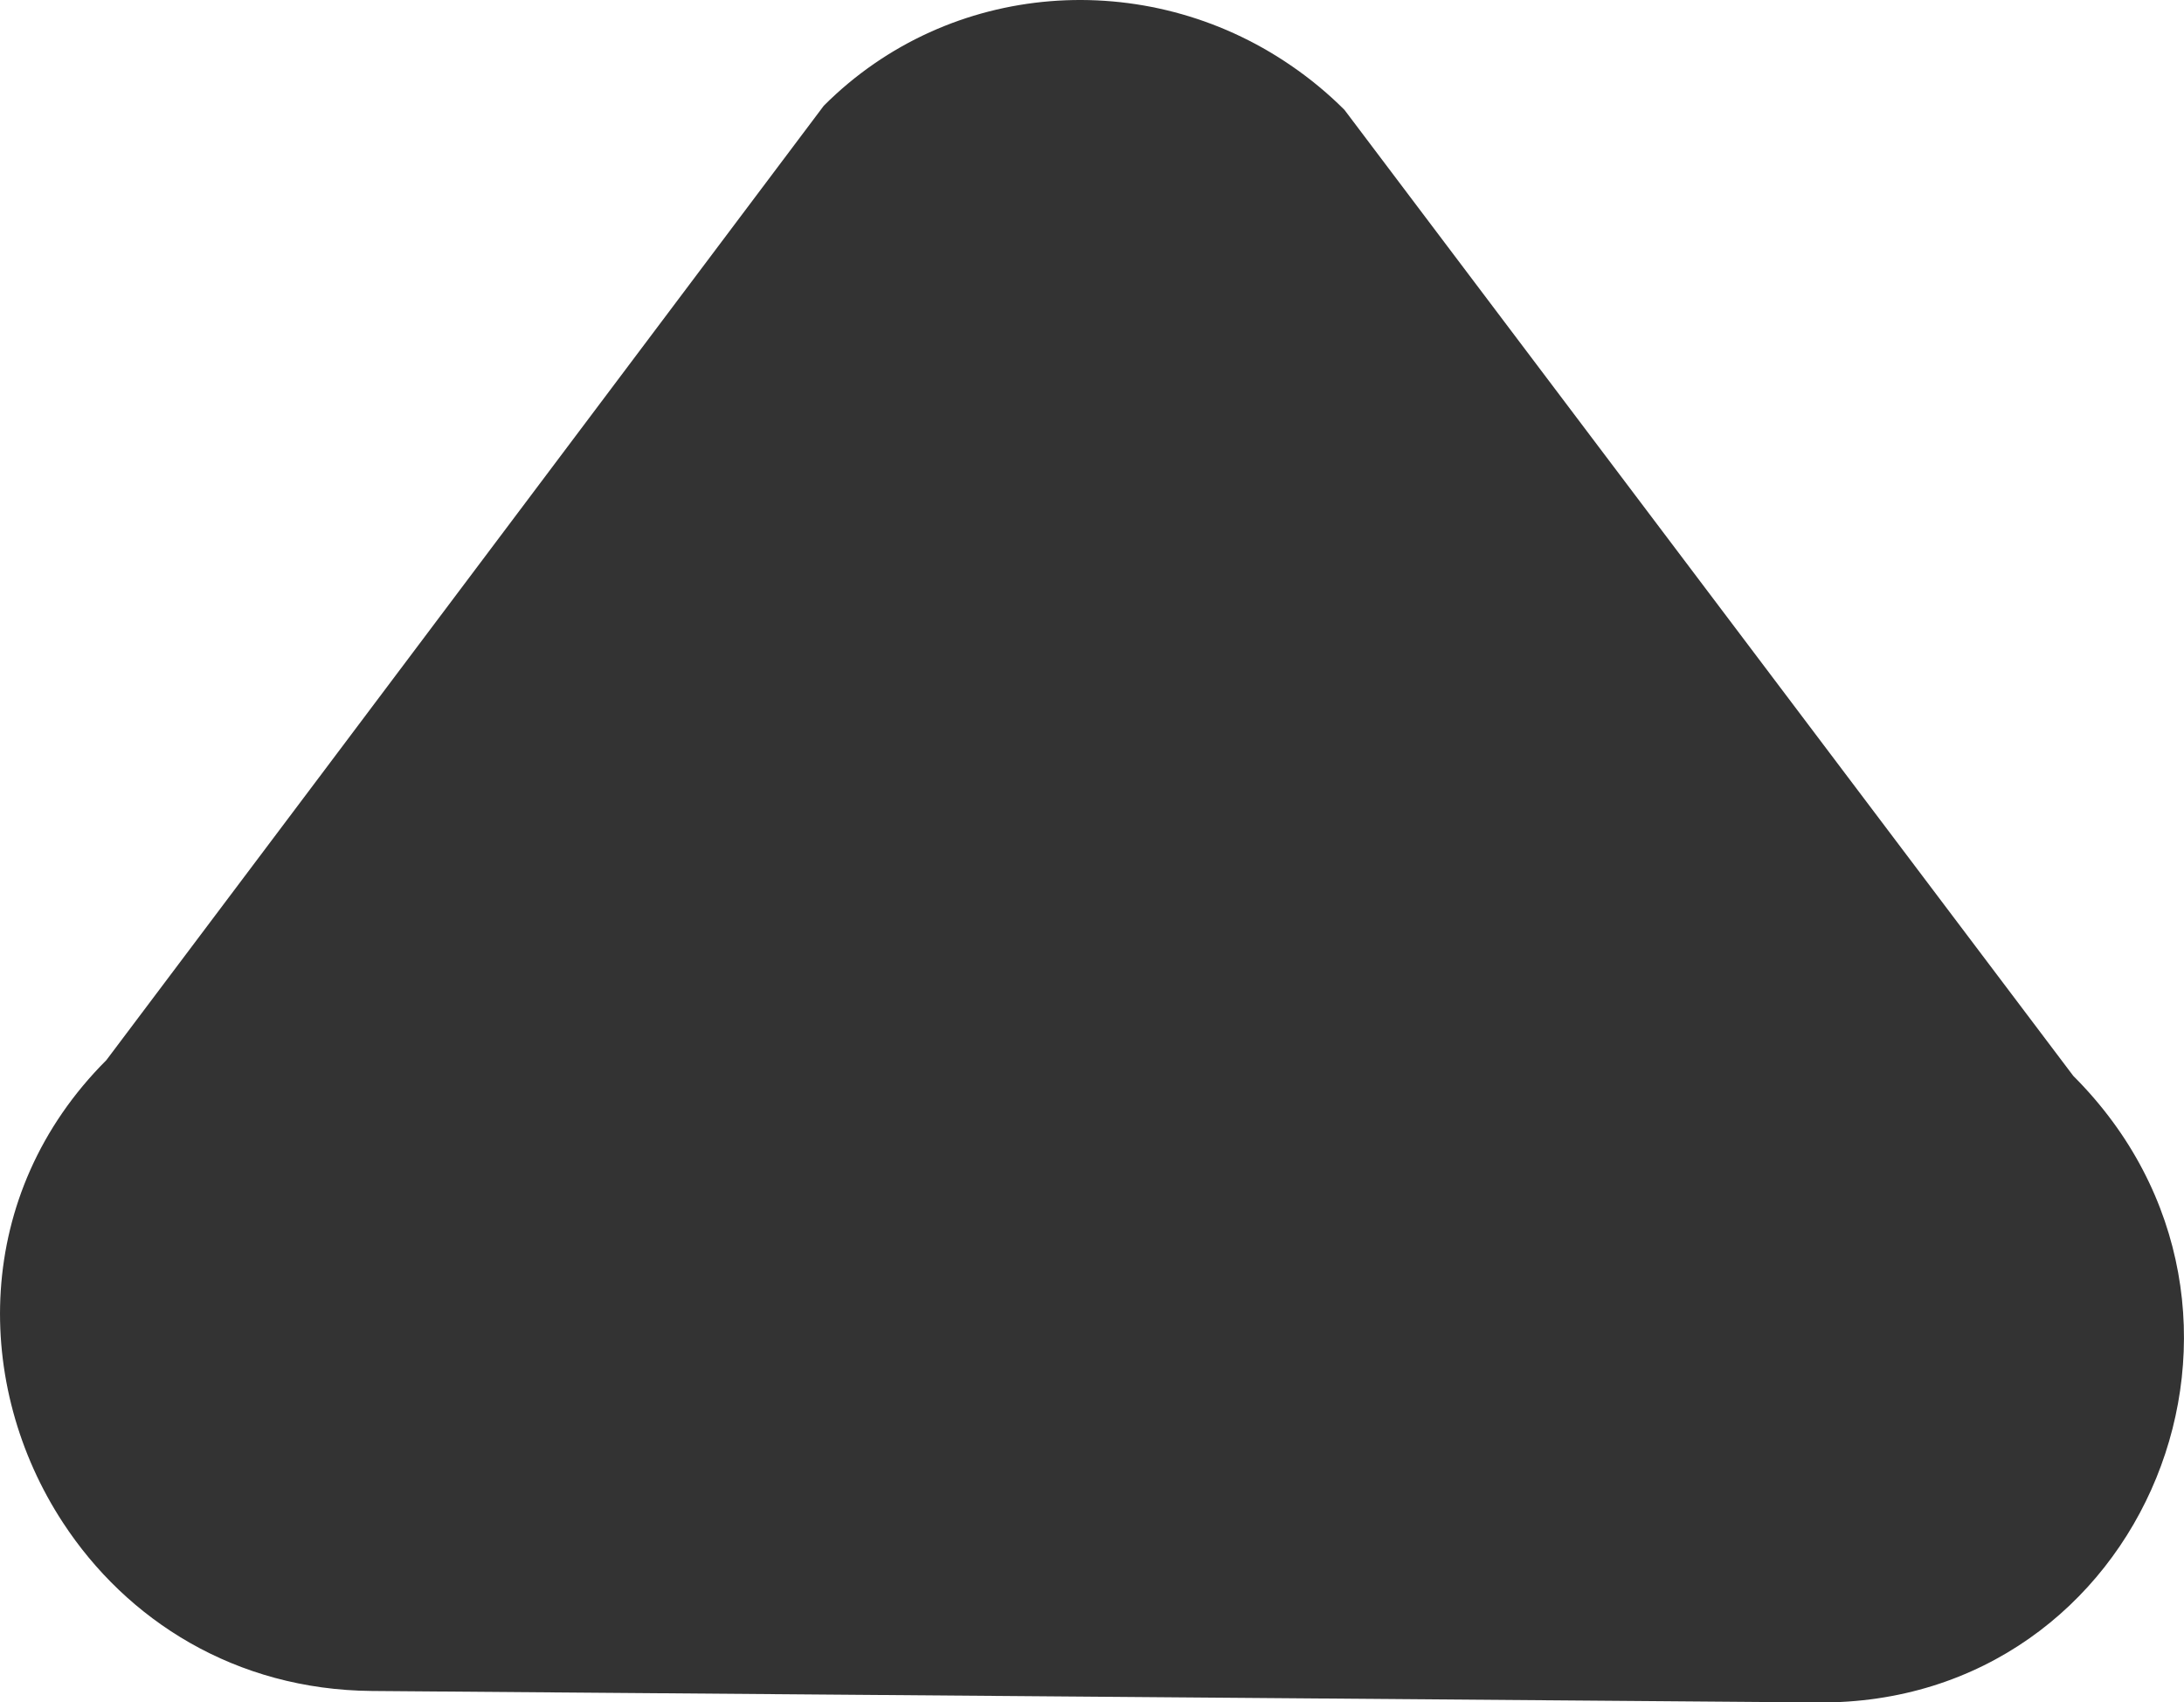 <?xml version="1.0" encoding="utf-8"?>
<!-- Generator: Adobe Illustrator 14.0.0, SVG Export Plug-In . SVG Version: 6.00 Build 43363)  -->
<!DOCTYPE svg PUBLIC "-//W3C//DTD SVG 1.1//EN" "http://www.w3.org/Graphics/SVG/1.1/DTD/svg11.dtd">
<svg version="1.1" id="圖層_1" xmlns="http://www.w3.org/2000/svg" xmlns:xlink="http://www.w3.org/1999/xlink" x="0px" y="0px"
	 width="20px" height="15.588px" viewBox="0 0 20 15.588" enable-background="new 0 0 20 15.588" xml:space="preserve">
<path fill="#333333" d="M11.816,0.596c0.175,0.119,0.341,0.255,0.496,0.41l6.674,8.845c2.142,2.141,0.666,5.762-2.339,5.737
	L3.405,15.483c-1.251-0.011-2.245-0.648-2.829-1.542c-0.819-1.251-0.831-3.005,0.398-4.234l1.02-1.356l0.929-1.235l4.621-6.148
	C8.697-0.186,10.497-0.306,11.816,0.596z"/>
</svg>
